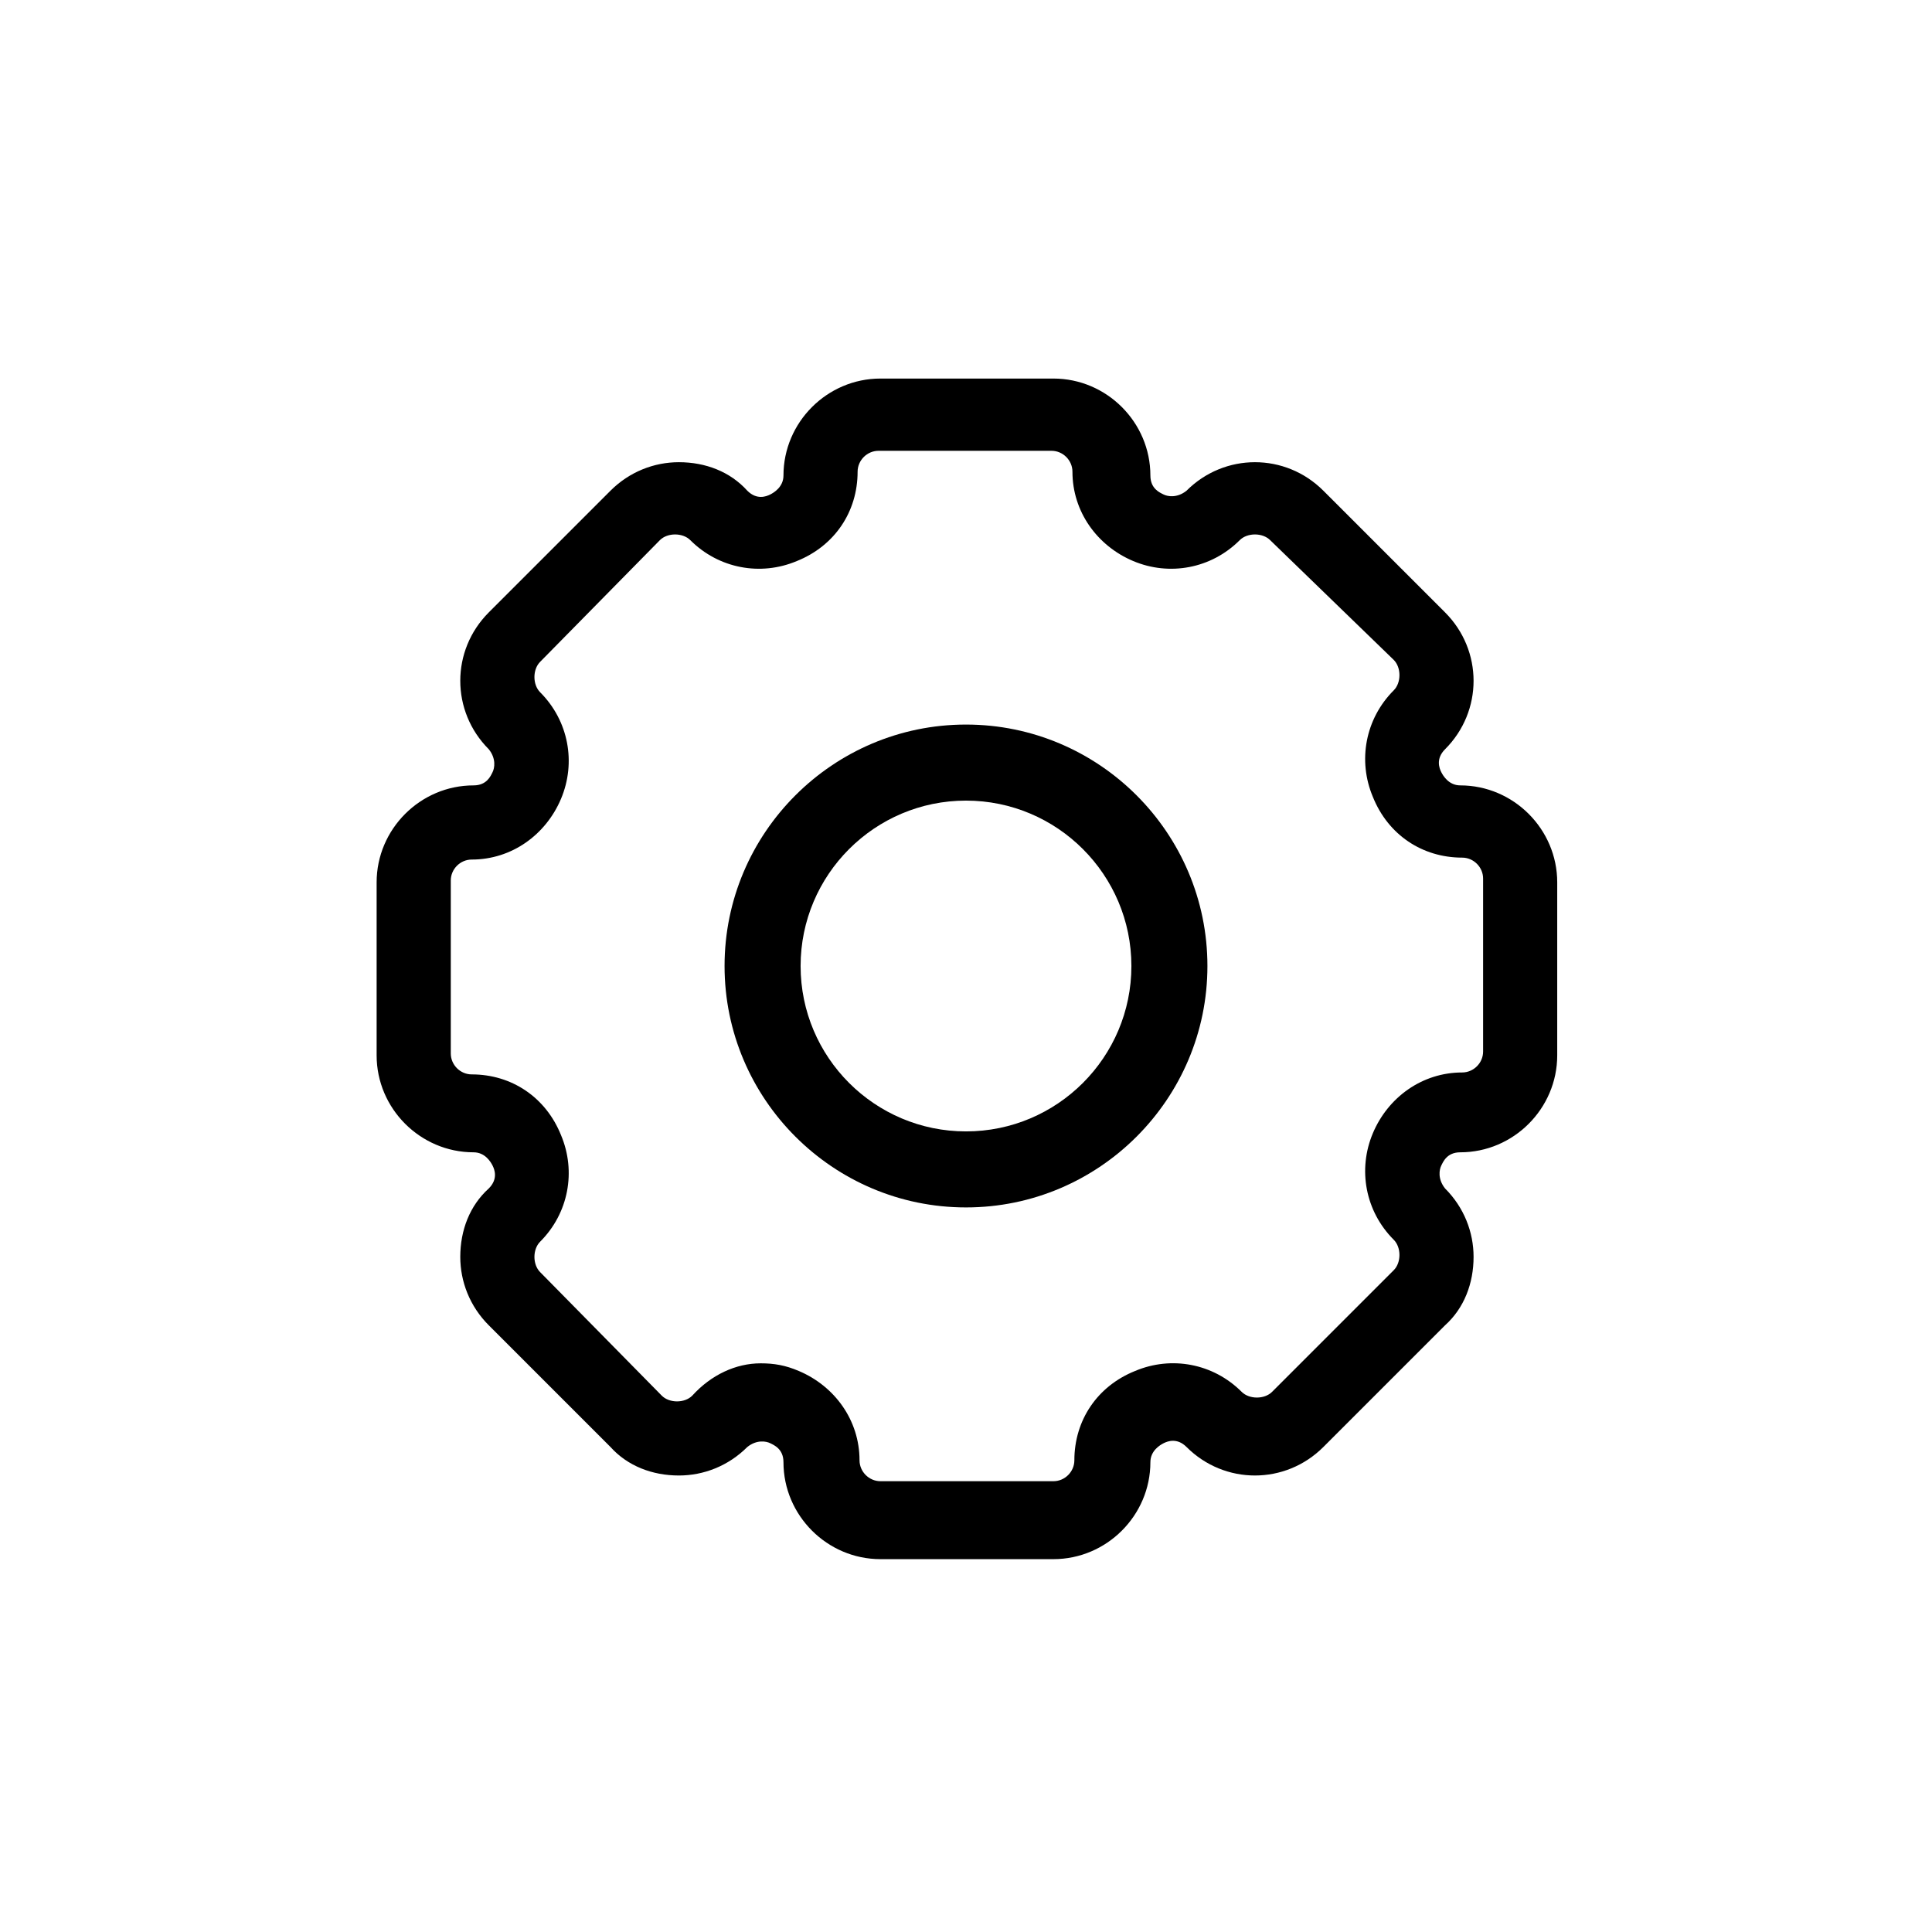 <?xml version="1.0" encoding="UTF-8"?>
<!-- Uploaded to: ICON Repo, www.iconrepo.com, Generator: ICON Repo Mixer Tools -->
<svg fill="#000000" width="800px" height="800px" version="1.1" viewBox="144 144 512 512" xmlns="http://www.w3.org/2000/svg">
 <g>
  <path d="m423.17 557.19h-45.848c-14.105 0-25.695-11.586-25.695-25.695 0-3.527-2.519-4.535-3.527-5.039-1.008-0.504-3.527-1.008-6.047 1.008-5.039 5.039-11.586 7.559-18.137 7.559-7.055 0-13.602-2.519-18.137-7.559l-32.242-32.242c-5.039-5.039-7.559-11.586-7.559-18.137 0-7.055 2.519-13.602 7.559-18.137 2.519-2.519 1.512-5.039 1.008-6.047-0.504-1.008-2.016-3.527-5.039-3.527-14.105 0-25.695-11.586-25.695-25.695v-45.848c0-14.105 11.586-25.695 25.695-25.695 3.527 0 4.535-2.519 5.039-3.527 0.504-1.008 1.008-3.527-1.008-6.047-10.078-10.078-10.078-26.199 0-36.273l32.242-32.242c5.039-5.039 11.586-7.559 18.137-7.559 7.055 0 13.602 2.519 18.137 7.559 2.519 2.519 5.039 1.512 6.047 1.008 1.008-0.504 3.527-2.016 3.527-5.039 0-14.105 11.586-25.695 25.695-25.695h45.848c14.105 0 25.695 11.586 25.695 25.695 0 3.527 2.519 4.535 3.527 5.039 1.008 0.504 3.527 1.008 6.047-1.008 10.078-10.078 26.199-10.078 36.273 0l32.242 32.242c10.078 10.078 10.078 26.199 0 36.273-2.519 2.519-1.512 5.039-1.008 6.047 0.504 1.008 2.016 3.527 5.039 3.527 14.105 0 25.695 11.586 25.695 25.695v45.848c0 14.105-11.586 25.695-25.695 25.695-3.527 0-4.535 2.519-5.039 3.527-0.504 1.008-1.008 3.527 1.008 6.047 5.039 5.039 7.559 11.586 7.559 18.137 0 7.055-2.519 13.602-7.559 18.137l-32.242 32.242c-10.078 10.078-26.199 10.078-36.273 0-2.519-2.519-5.039-1.512-6.047-1.008-1.008 0.504-3.527 2.016-3.527 5.039 0 14.105-11.586 25.695-25.695 25.695zm-77.586-51.895c3.527 0 6.551 0.504 10.078 2.016 9.574 4.031 16.121 13.098 16.121 23.68 0 3.023 2.519 5.543 5.543 5.543h45.848c3.023 0 5.543-2.519 5.543-5.543 0-10.578 6.047-19.648 16.121-23.68 9.574-4.031 20.656-2.016 28.215 5.543 2.016 2.016 6.047 2.016 8.062 0l32.242-32.242c1.008-1.008 1.512-2.519 1.512-4.031s-0.504-3.023-1.512-4.031c-7.559-7.559-9.574-18.641-5.543-28.215s13.098-16.121 23.68-16.121c3.023 0 5.543-2.519 5.543-5.543v-45.848c0-3.023-2.519-5.543-5.543-5.543-10.578 0-19.648-6.047-23.68-16.121-4.031-9.574-2.016-20.656 5.543-28.215 1.008-1.008 1.512-2.519 1.512-4.031 0-1.512-0.504-3.023-1.512-4.031l-32.75-31.734c-2.016-2.016-6.047-2.016-8.062 0-7.559 7.559-18.641 9.574-28.215 5.543s-16.121-13.098-16.121-23.68c0-3.023-2.519-5.543-5.543-5.543h-45.848c-3.023 0-5.543 2.519-5.543 5.543 0 10.578-6.047 19.648-16.121 23.68-9.574 4.031-20.656 2.016-28.215-5.543-2.016-2.016-6.047-2.016-8.062 0l-31.734 32.246c-1.008 1.008-1.512 2.519-1.512 4.031s0.504 3.023 1.512 4.031c7.559 7.559 9.574 18.641 5.543 28.215s-13.098 16.121-23.68 16.121c-3.023 0-5.543 2.519-5.543 5.543v45.848c0 3.023 2.519 5.543 5.543 5.543 10.578 0 19.648 6.047 23.68 16.121 4.031 9.574 2.016 20.656-5.543 28.215-1.008 1.008-1.512 2.519-1.512 4.031 0 1.512 0.504 3.023 1.512 4.031l32.242 32.746c2.016 2.016 6.047 2.016 8.062 0 5.039-5.551 11.59-8.574 18.137-8.574z"/>
  <path d="m400 463.98c-35.266 0-63.984-28.719-63.984-63.984s28.715-63.98 63.984-63.98c35.266 0 63.98 28.715 63.98 63.984 0 35.266-28.715 63.98-63.98 63.98zm0-107.81c-24.184 0-43.832 19.648-43.832 43.832s19.648 43.832 43.832 43.832 43.832-19.648 43.832-43.832c-0.004-24.184-19.652-43.832-43.832-43.832z"/>
 </g>
</svg>
